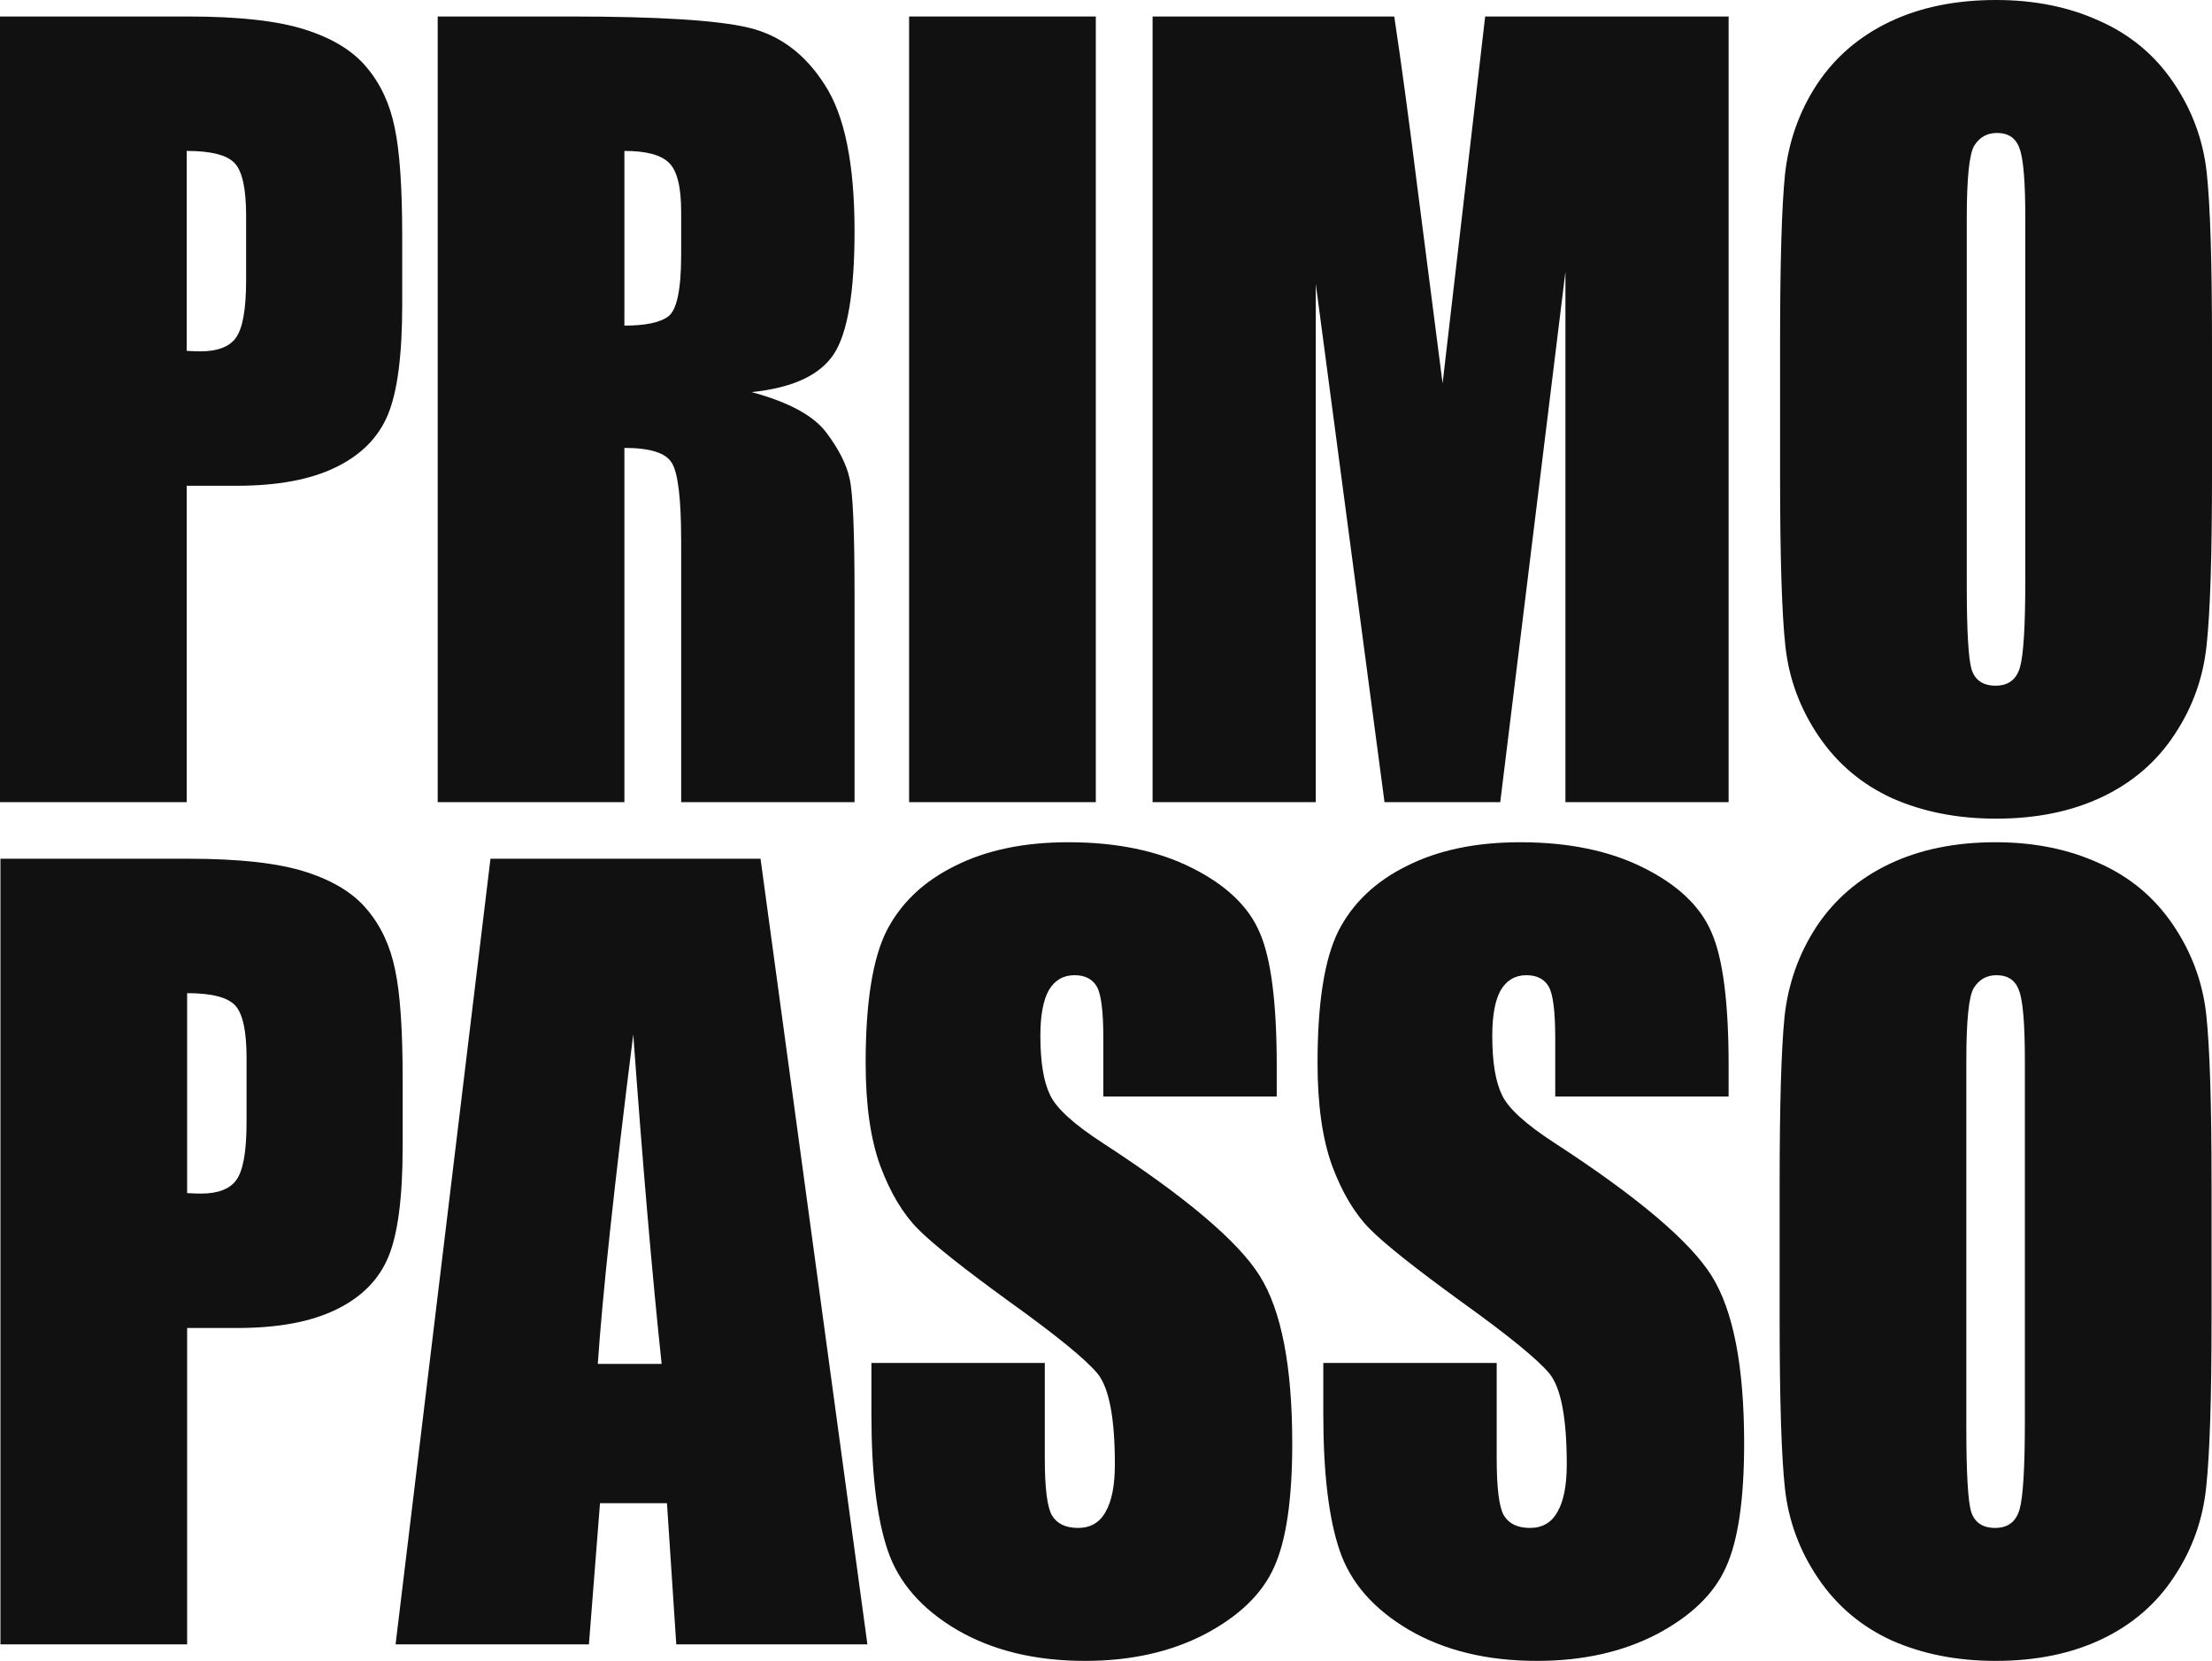 <svg width="333" height="250" viewBox="0 0 333 250" fill="none" xmlns="http://www.w3.org/2000/svg">
<path d="M0 2.483H28.305C35.96 2.483 41.835 3.141 45.93 4.456C50.069 5.77 53.162 7.67 55.209 10.153C57.301 12.637 58.703 15.656 59.415 19.211C60.171 22.717 60.55 28.171 60.55 35.572V45.872C60.55 53.419 59.837 58.922 58.413 62.38C56.989 65.837 54.363 68.491 50.536 70.341C46.753 72.192 41.791 73.117 35.649 73.117H28.105V120.742H0V2.483ZM28.105 22.717V52.811C28.906 52.859 29.596 52.884 30.175 52.884C32.756 52.884 34.536 52.202 35.515 50.839C36.539 49.426 37.051 46.529 37.051 42.146V32.431C37.051 28.39 36.472 25.76 35.315 24.543C34.158 23.325 31.755 22.717 28.105 22.717Z" fill="#111111"/>
<path d="M65.893 2.483H85.787C99.049 2.483 108.017 3.043 112.69 4.164C117.408 5.284 121.235 8.157 124.173 12.783C127.155 17.36 128.645 24.689 128.645 34.769C128.645 43.972 127.6 50.157 125.508 53.322C123.416 56.487 119.299 58.386 113.158 59.02C118.721 60.529 122.459 62.55 124.373 65.082C126.287 67.614 127.466 69.952 127.911 72.094C128.401 74.188 128.645 80.008 128.645 89.552V120.742H102.543V81.444C102.543 75.114 102.076 71.194 101.141 69.684C100.251 68.174 97.87 67.42 93.998 67.42V120.742H65.893V2.483ZM93.998 22.717V49.013C97.158 49.013 99.361 48.55 100.607 47.625C101.898 46.651 102.543 43.559 102.543 38.348V31.847C102.543 28.098 101.92 25.639 100.674 24.47C99.472 23.301 97.247 22.717 93.998 22.717Z" fill="#111111"/>
<path d="M164.965 2.483V120.742H136.859V2.483H164.965Z" fill="#111111"/>
<path d="M260.231 2.483V120.742H235.664V40.905L225.851 120.742H208.427L198.079 42.731V120.742H173.512V2.483H209.895C210.964 9.593 212.098 17.969 213.3 27.611L217.172 57.705L223.581 2.483H260.231Z" fill="#111111"/>
<path d="M333 71.729C333 83.611 332.733 92.035 332.199 97.002C331.709 101.921 330.107 106.425 327.392 110.516C324.722 114.606 321.095 117.747 316.511 119.938C311.927 122.13 306.586 123.225 300.489 123.225C294.703 123.225 289.496 122.203 284.867 120.157C280.283 118.064 276.589 114.947 273.786 110.808C270.982 106.669 269.313 102.164 268.779 97.295C268.245 92.425 267.978 83.903 267.978 71.729V51.496C267.978 39.614 268.222 31.214 268.712 26.296C269.246 21.329 270.848 16.8 273.519 12.71C276.233 8.619 279.883 5.478 284.467 3.287C289.051 1.096 294.392 0 300.489 0C306.275 0 311.459 1.047 316.043 3.141C320.672 5.186 324.388 8.278 327.192 12.418C329.996 16.557 331.665 21.061 332.199 25.931C332.733 30.8 333 39.322 333 51.496V71.729ZM304.895 32.87C304.895 27.367 304.606 23.861 304.027 22.352C303.493 20.793 302.358 20.014 300.622 20.014C299.154 20.014 298.019 20.647 297.218 21.913C296.461 23.131 296.083 26.783 296.083 32.87V88.091C296.083 94.957 296.328 99.194 296.817 100.801C297.351 102.408 298.553 103.211 300.422 103.211C302.336 103.211 303.56 102.286 304.094 100.436C304.628 98.585 304.895 94.178 304.895 87.215V32.87Z" fill="#111111"/>
<path d="M0.067 129.258H28.372C36.027 129.258 41.902 129.916 45.996 131.23C50.135 132.545 53.228 134.444 55.276 136.928C57.367 139.411 58.769 142.43 59.481 145.985C60.238 149.491 60.616 154.945 60.616 162.347V172.646C60.616 180.194 59.904 185.697 58.48 189.154C57.056 192.612 54.43 195.266 50.603 197.116C46.82 198.967 41.857 199.892 35.716 199.892H28.172V247.516H0.067V129.258ZM28.172 149.491V179.586C28.973 179.634 29.663 179.659 30.241 179.659C32.823 179.659 34.603 178.977 35.582 177.613C36.606 176.201 37.117 173.304 37.117 168.921V159.206C37.117 155.164 36.539 152.535 35.382 151.318C34.225 150.1 31.821 149.491 28.172 149.491Z" fill="#111111"/>
<path d="M114.493 129.258L130.581 247.516H101.809L100.407 226.261H90.326L88.657 247.516H59.551L73.837 129.258H114.493ZM99.606 205.297C98.182 191.906 96.757 175.373 95.333 155.7C92.485 178.295 90.705 194.827 89.993 205.297H99.606Z" fill="#111111"/>
<path d="M192.202 165.05H166.099V156.285C166.099 152.194 165.766 149.589 165.098 148.469C164.431 147.349 163.318 146.789 161.76 146.789C160.069 146.789 158.778 147.544 157.888 149.053C157.043 150.563 156.62 152.851 156.62 155.919C156.62 159.864 157.109 162.834 158.088 164.831C159.023 166.827 161.671 169.238 166.033 172.062C178.539 180.194 186.416 186.866 189.665 192.076C192.914 197.287 194.538 205.687 194.538 217.276C194.538 225.701 193.626 231.909 191.801 235.902C190.021 239.896 186.55 243.256 181.387 245.983C176.224 248.661 170.216 250 163.362 250C155.841 250 149.41 248.442 144.069 245.325C138.773 242.209 135.302 238.24 133.655 233.419C132.008 228.598 131.185 221.756 131.185 212.894V205.151H157.287V219.541C157.287 223.972 157.643 226.821 158.356 228.087C159.112 229.353 160.425 229.986 162.294 229.986C164.163 229.986 165.543 229.182 166.433 227.575C167.368 225.969 167.835 223.582 167.835 220.417C167.835 213.454 166.967 208.901 165.232 206.758C163.451 204.615 159.068 201.036 152.08 196.02C145.093 190.956 140.464 187.28 138.195 184.991C135.925 182.702 134.033 179.537 132.52 175.495C131.051 171.453 130.317 166.292 130.317 160.01C130.317 150.952 131.363 144.33 133.455 140.142C135.591 135.954 139.018 132.691 143.735 130.354C148.453 127.968 154.15 126.775 160.826 126.775C168.124 126.775 174.333 128.065 179.451 130.646C184.614 133.227 188.018 136.49 189.665 140.434C191.356 144.33 192.202 150.977 192.202 160.375V165.05Z" fill="#111111"/>
<path d="M260.231 165.05H234.129V156.285C234.129 152.194 233.795 149.589 233.127 148.469C232.46 147.349 231.347 146.789 229.789 146.789C228.098 146.789 226.807 147.544 225.917 149.053C225.072 150.563 224.649 152.851 224.649 155.919C224.649 159.864 225.139 162.834 226.118 164.831C227.052 166.827 229.7 169.238 234.062 172.062C246.568 180.194 254.445 186.866 257.694 192.076C260.943 197.287 262.568 205.687 262.568 217.276C262.568 225.701 261.655 231.909 259.83 235.902C258.05 239.896 254.579 243.256 249.416 245.983C244.254 248.661 238.245 250 231.392 250C223.87 250 217.439 248.442 212.098 245.325C206.802 242.209 203.331 238.24 201.684 233.419C200.037 228.598 199.214 221.756 199.214 212.894V205.151H225.317V219.541C225.317 223.972 225.673 226.821 226.385 228.087C227.141 229.353 228.454 229.986 230.323 229.986C232.193 229.986 233.572 229.182 234.462 227.575C235.397 225.969 235.864 223.582 235.864 220.417C235.864 213.454 234.996 208.901 233.261 206.758C231.481 204.615 227.097 201.036 220.109 196.02C213.122 190.956 208.494 187.28 206.224 184.991C203.954 182.702 202.062 179.537 200.549 175.495C199.081 171.453 198.346 166.292 198.346 160.01C198.346 150.952 199.392 144.33 201.484 140.142C203.62 135.954 207.047 132.691 211.765 130.354C216.482 127.968 222.179 126.775 228.855 126.775C236.154 126.775 242.362 128.065 247.48 130.646C252.643 133.227 256.048 136.49 257.694 140.434C259.385 144.33 260.231 150.977 260.231 160.375V165.05Z" fill="#111111"/>
<path d="M332.933 198.504C332.933 210.386 332.666 218.81 332.132 223.777C331.643 228.695 330.04 233.2 327.326 237.29C324.655 241.381 321.028 244.522 316.444 246.713C311.86 248.904 306.519 250 300.422 250C294.636 250 289.429 248.977 284.801 246.932C280.217 244.838 276.523 241.722 273.719 237.583C270.915 233.443 269.246 228.939 268.712 224.069C268.178 219.2 267.911 210.678 267.911 198.504V178.271C267.911 166.389 268.156 157.989 268.645 153.071C269.179 148.104 270.781 143.575 273.452 139.484C276.167 135.394 279.816 132.253 284.4 130.062C288.984 127.87 294.325 126.775 300.422 126.775C306.208 126.775 311.393 127.822 315.977 129.916C320.605 131.961 324.321 135.053 327.125 139.192C329.929 143.331 331.598 147.836 332.132 152.705C332.666 157.575 332.933 166.097 332.933 178.271V198.504ZM304.828 159.645C304.828 154.142 304.539 150.636 303.96 149.126C303.426 147.568 302.291 146.789 300.556 146.789C299.087 146.789 297.952 147.422 297.151 148.688C296.394 149.905 296.016 153.558 296.016 159.645V214.866C296.016 221.732 296.261 225.969 296.75 227.575C297.284 229.182 298.486 229.986 300.355 229.986C302.269 229.986 303.493 229.061 304.027 227.21C304.561 225.36 304.828 220.953 304.828 213.989V159.645Z" fill="#111111"/>
</svg>
